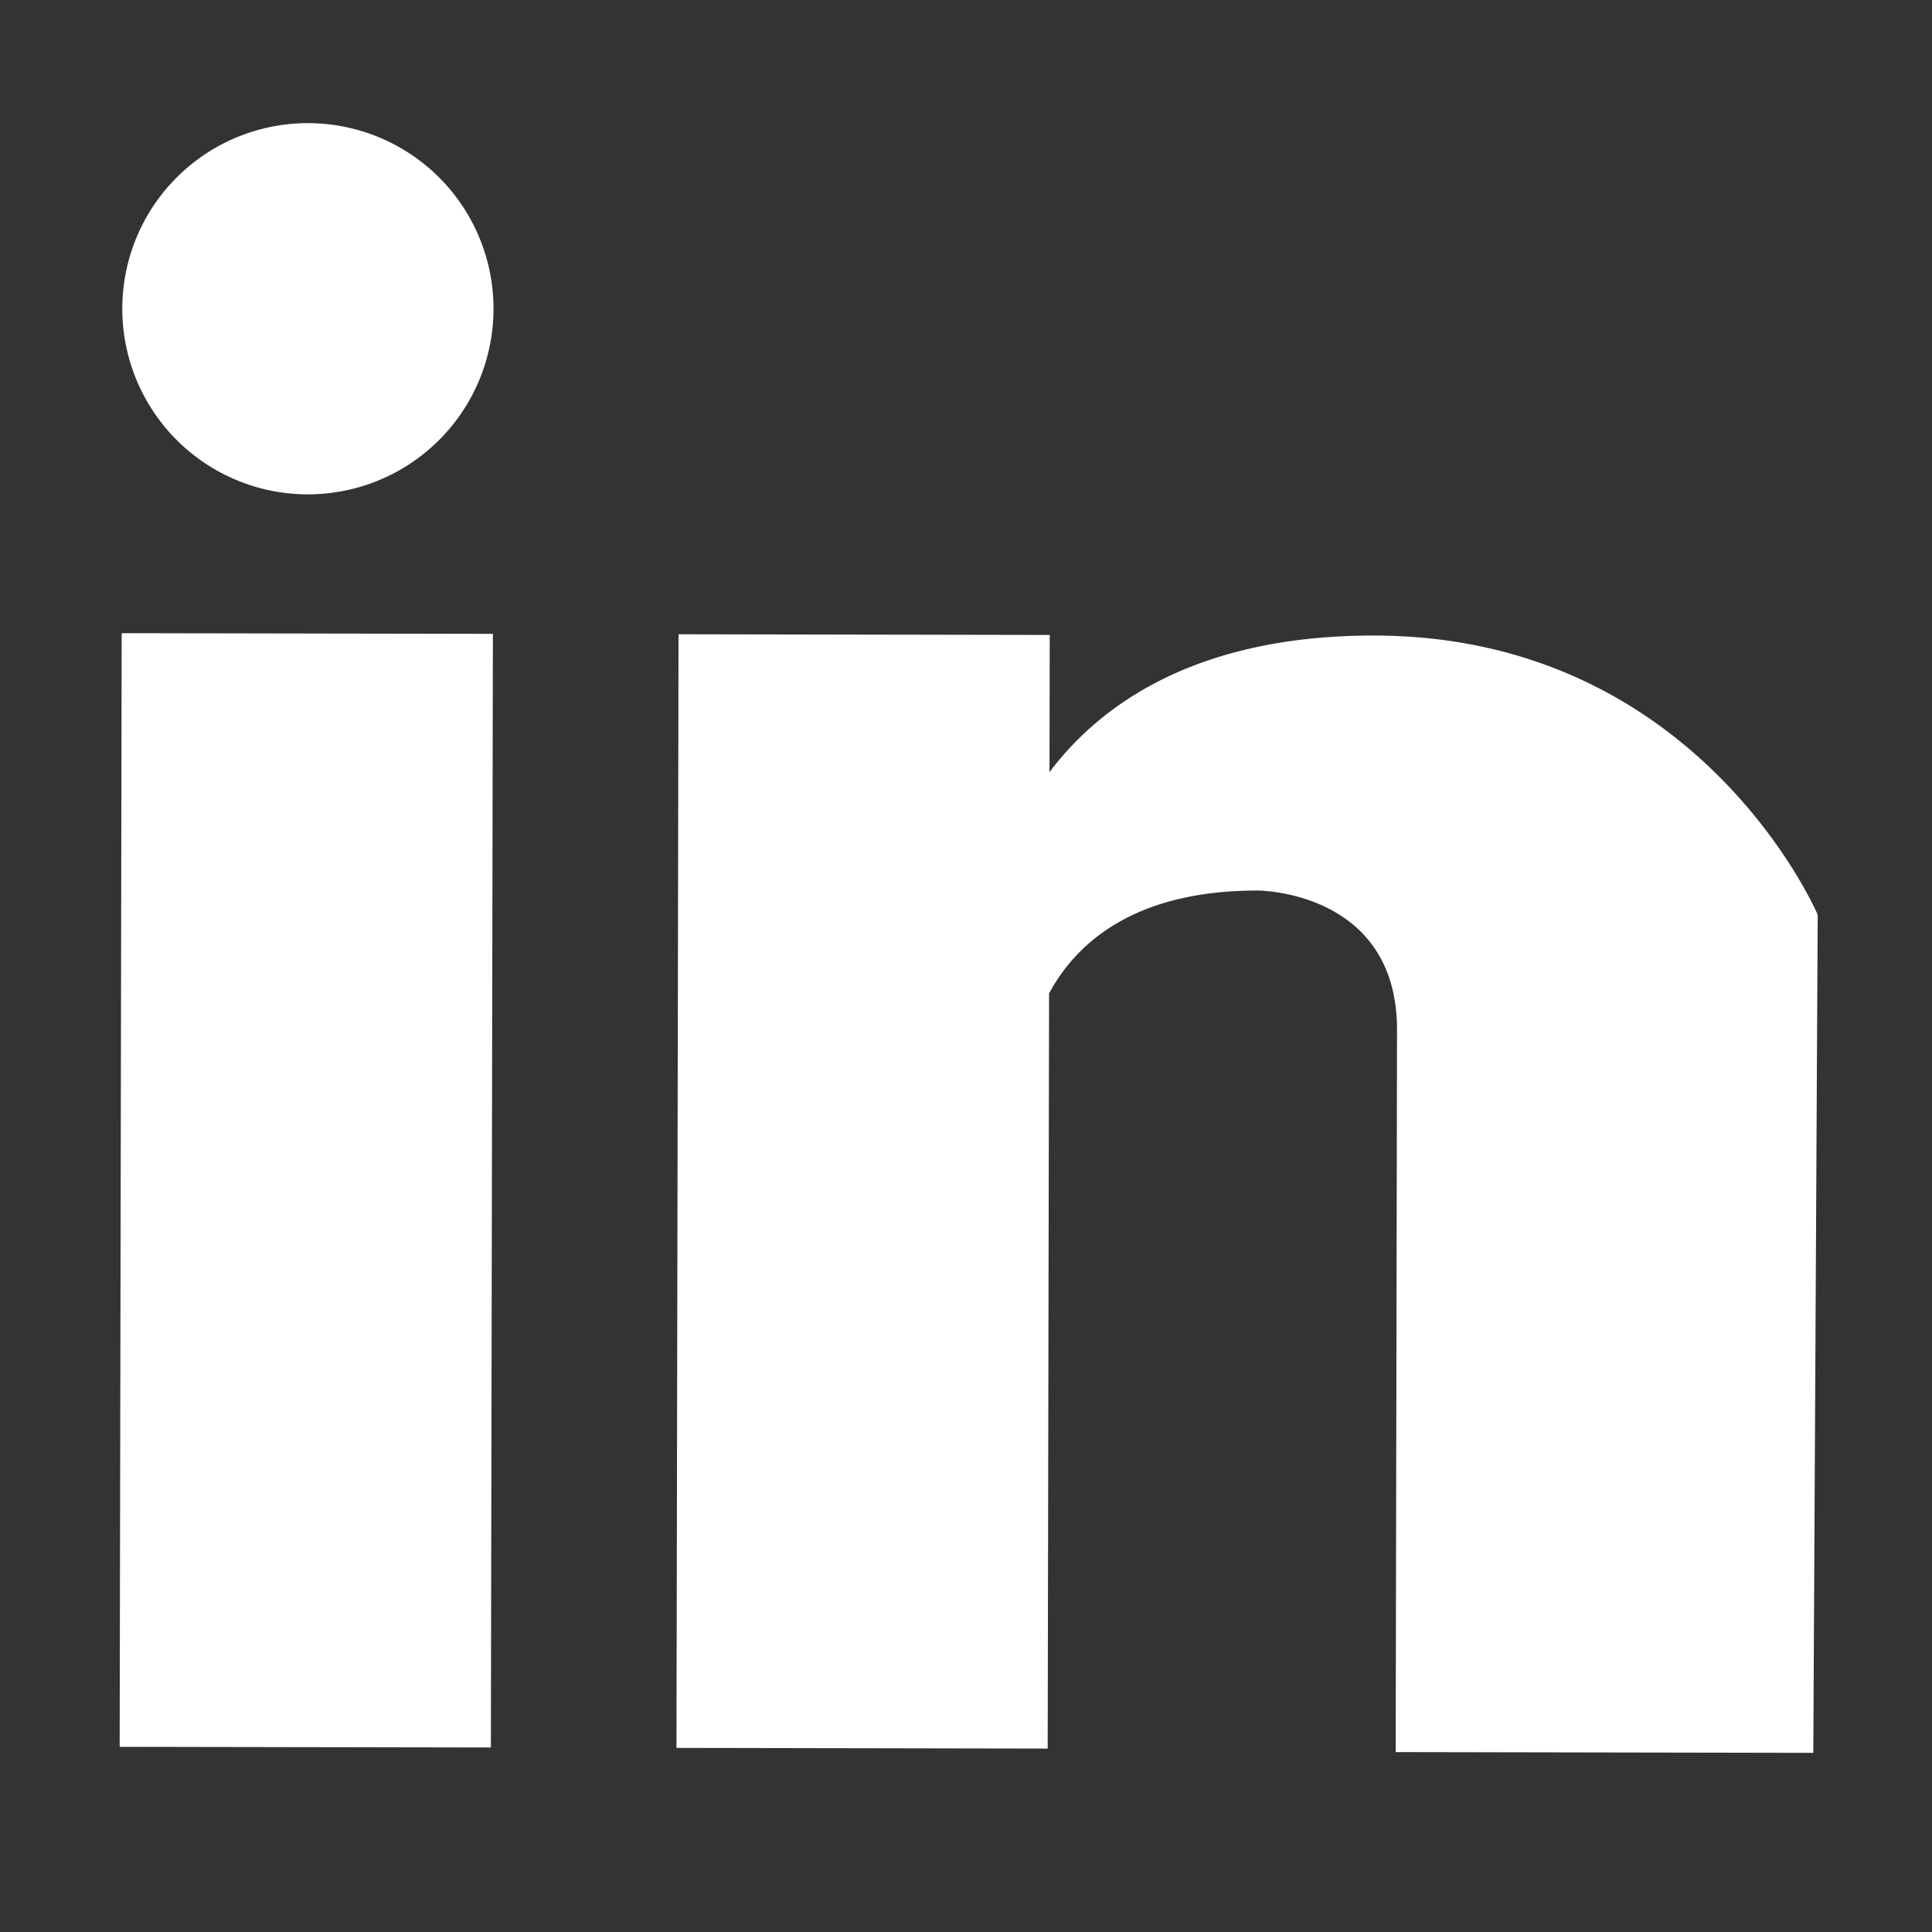 <?xml version="1.0" standalone="no"?><!DOCTYPE svg PUBLIC "-//W3C//DTD SVG 1.1//EN" "http://www.w3.org/Graphics/SVG/1.1/DTD/svg11.dtd"><svg class="icon" width="64px" height="64.00px" viewBox="0 0 1024 1024" version="1.1" xmlns="http://www.w3.org/2000/svg"><rect x="0" y="0" width="1024" height="1024" fill="#333333" stroke="none"/><path fill="#ffffff" d="M163.018 262.018a98.375 98.375 0 1 0 0.354-196.75 98.375 98.375 0 1 0-0.354 196.75ZM63.427 925.848l1.063-590.246 196.75 0.354-1.063 590.246zM728.54 336.851c-96.628-0.178-146.829 38.466-172.291 72.412l0.134-72.73-196.75-0.363-1.089 590.245 196.75 0.363 0.738-400.236c14.172-26.28 44.63-54.663 110.772-54.541 0 0 73.782 0.136 73.646 73.918l-0.706 382.717 221.342 0.408 2.333-444.199c0.001 0-62.726-147.677-234.879-147.994z" /></svg>